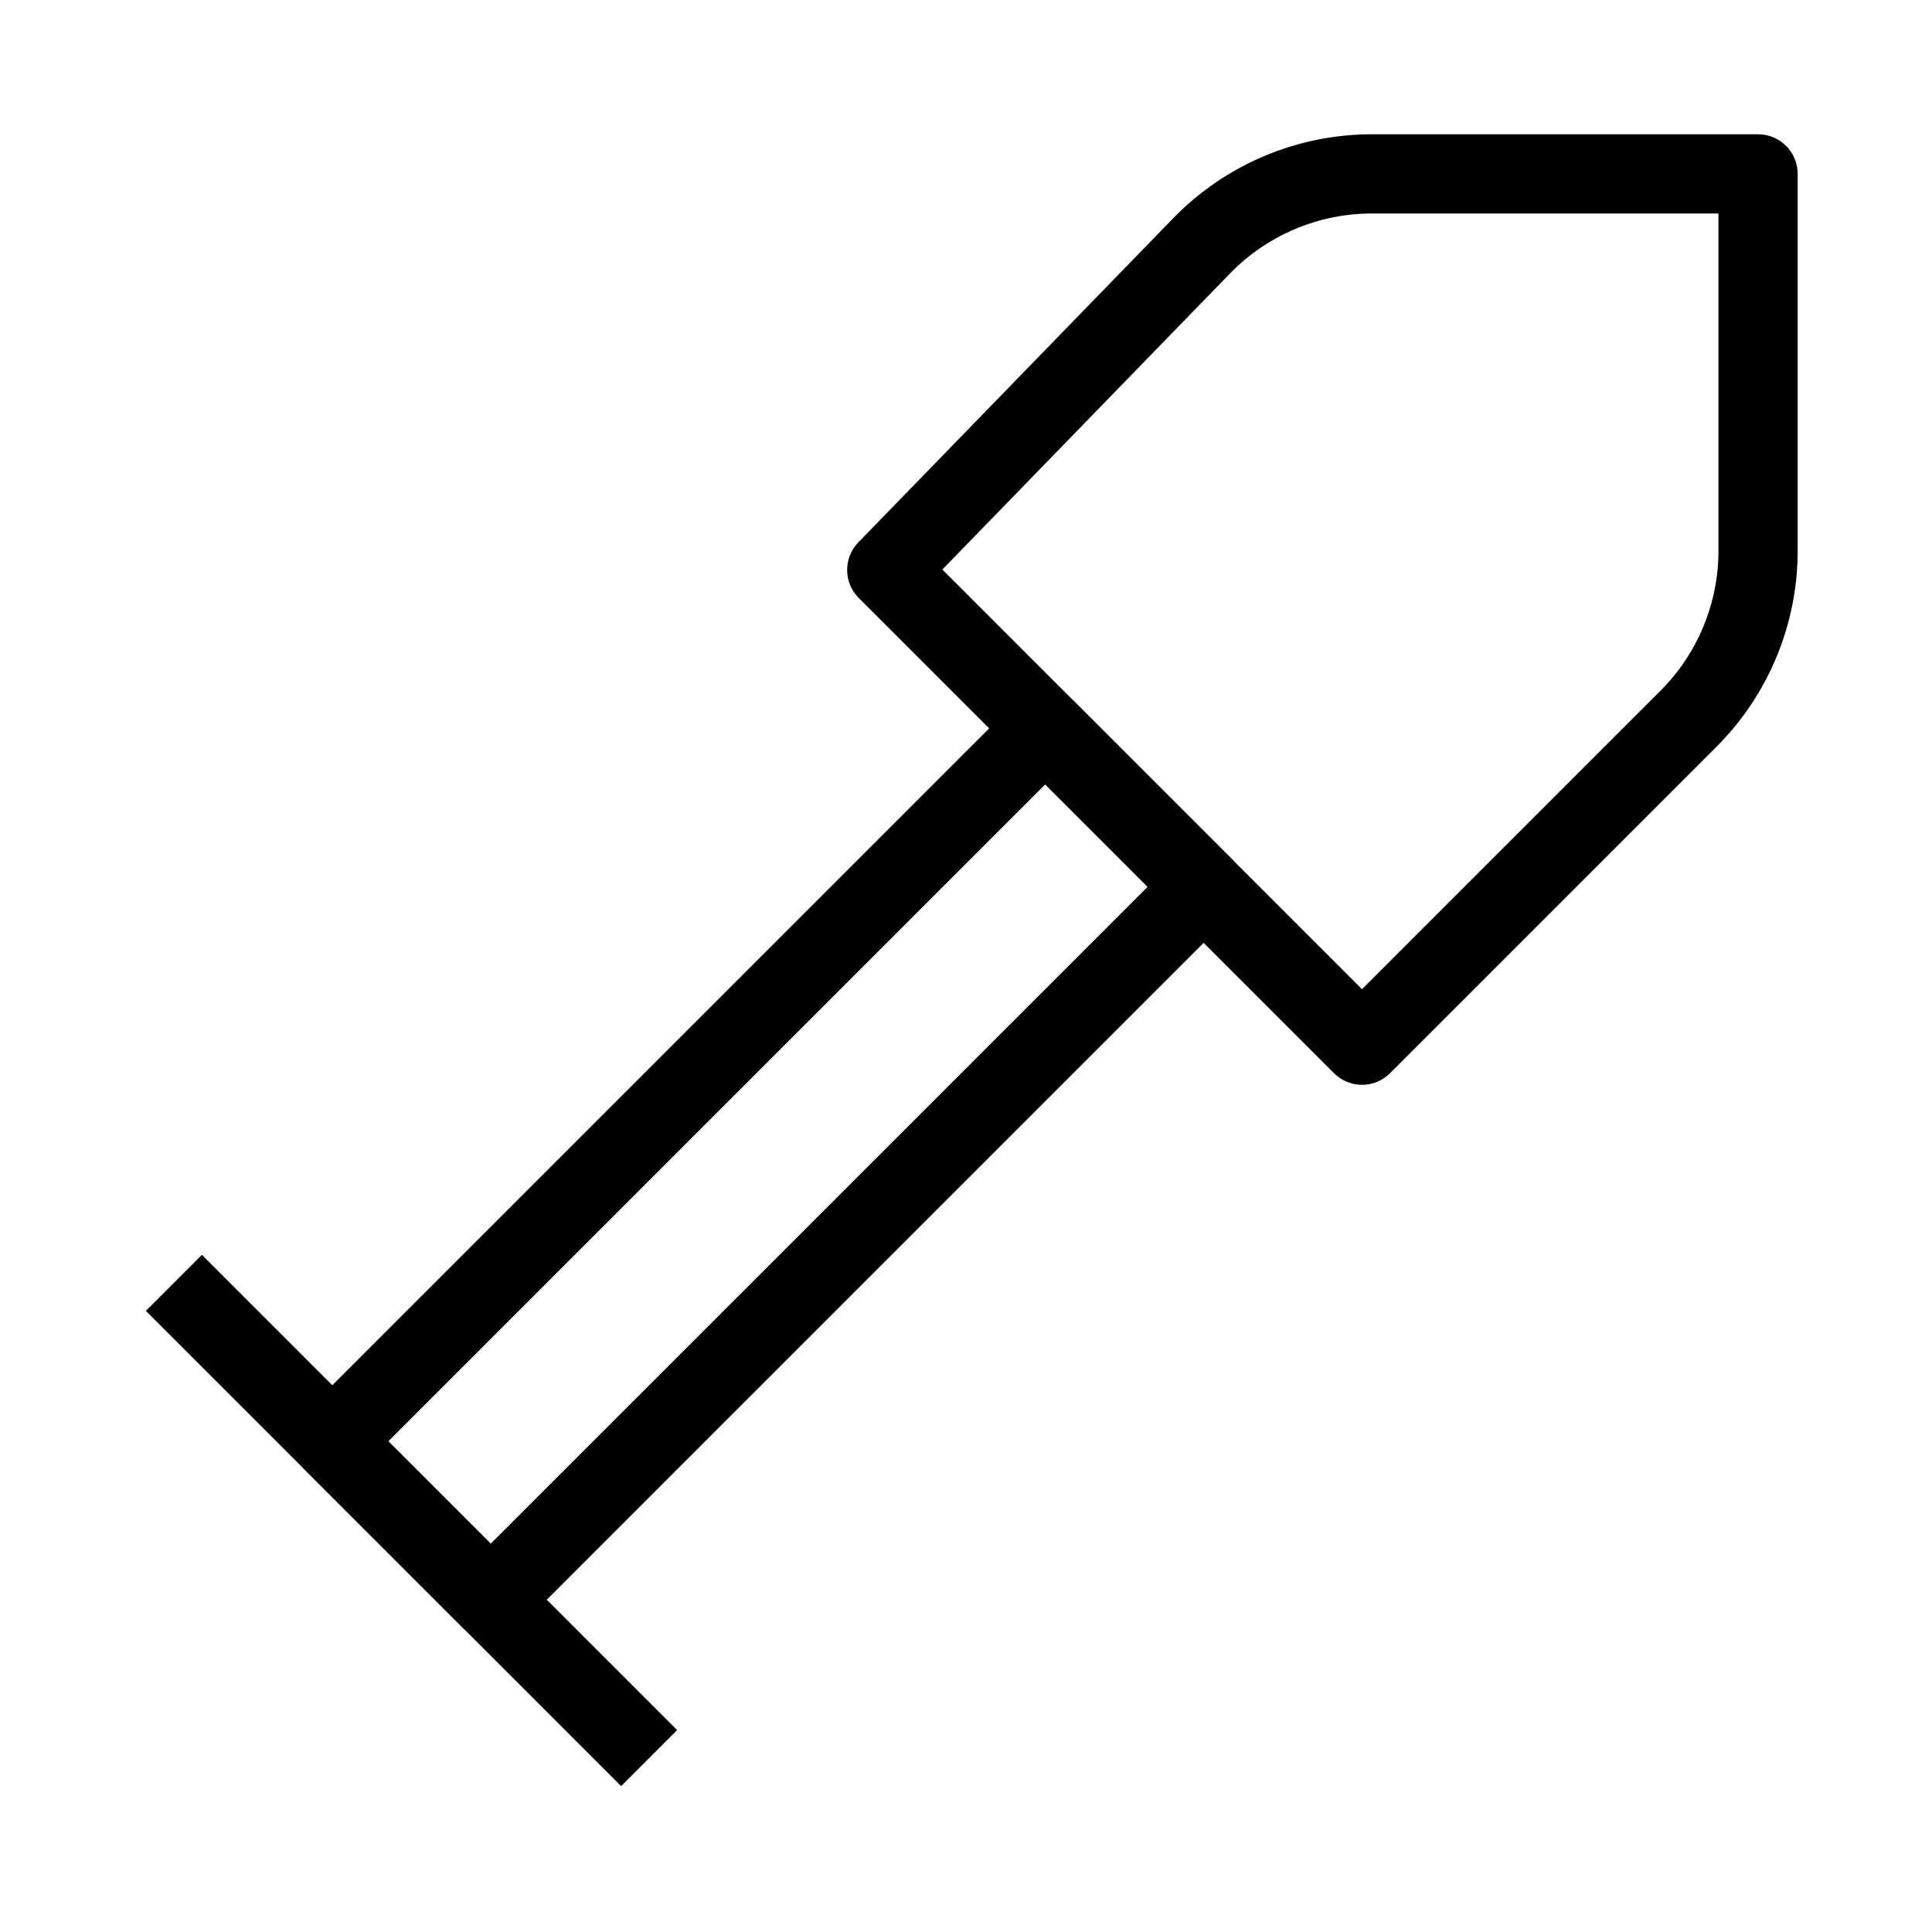 <?xml version="1.0" encoding="UTF-8"?>
<!-- Uploaded to: SVG Repo, www.svgrepo.com, Generator: SVG Repo Mixer Tools -->
<svg fill="#000000" width="800px" height="800px" version="1.1" viewBox="144 144 512 512" xmlns="http://www.w3.org/2000/svg">
 <g fill-rule="evenodd">
  <path d="m413.57 329.6c4.102-4.102 10.746-4.102 14.848 0l41.984 41.98c1.965 1.969 3.074 4.641 3.074 7.426 0 2.781-1.109 5.453-3.074 7.422l-188.93 188.93c-4.102 4.102-10.746 4.102-14.844 0l-41.984-41.984c-1.969-1.965-3.074-4.637-3.074-7.422 0-2.781 1.105-5.453 3.074-7.422zm-166.66 196.35 27.141 27.141 174.09-174.08-27.141-27.141z"/>
  <path d="m454.89 201.86c13.836-14.242 32.844-22.277 52.699-22.277h102.32c5.797 0 10.496 4.699 10.496 10.496v99.867c0 19.484-7.738 38.172-21.52 51.953l-86.512 86.516c-4.102 4.098-10.746 4.098-14.848 0l-125.95-125.95c-4.055-4.059-4.102-10.621-0.102-14.738zm52.699-1.285c-14.18 0-27.758 5.738-37.641 15.91l-76.211 78.445 111.21 111.22 79.094-79.094c9.844-9.844 15.371-23.191 15.371-37.109v-89.371z"/>
  <path d="m308.61 617.34-125.95-125.95 14.844-14.844 125.95 125.95z"/>
 </g>
</svg>